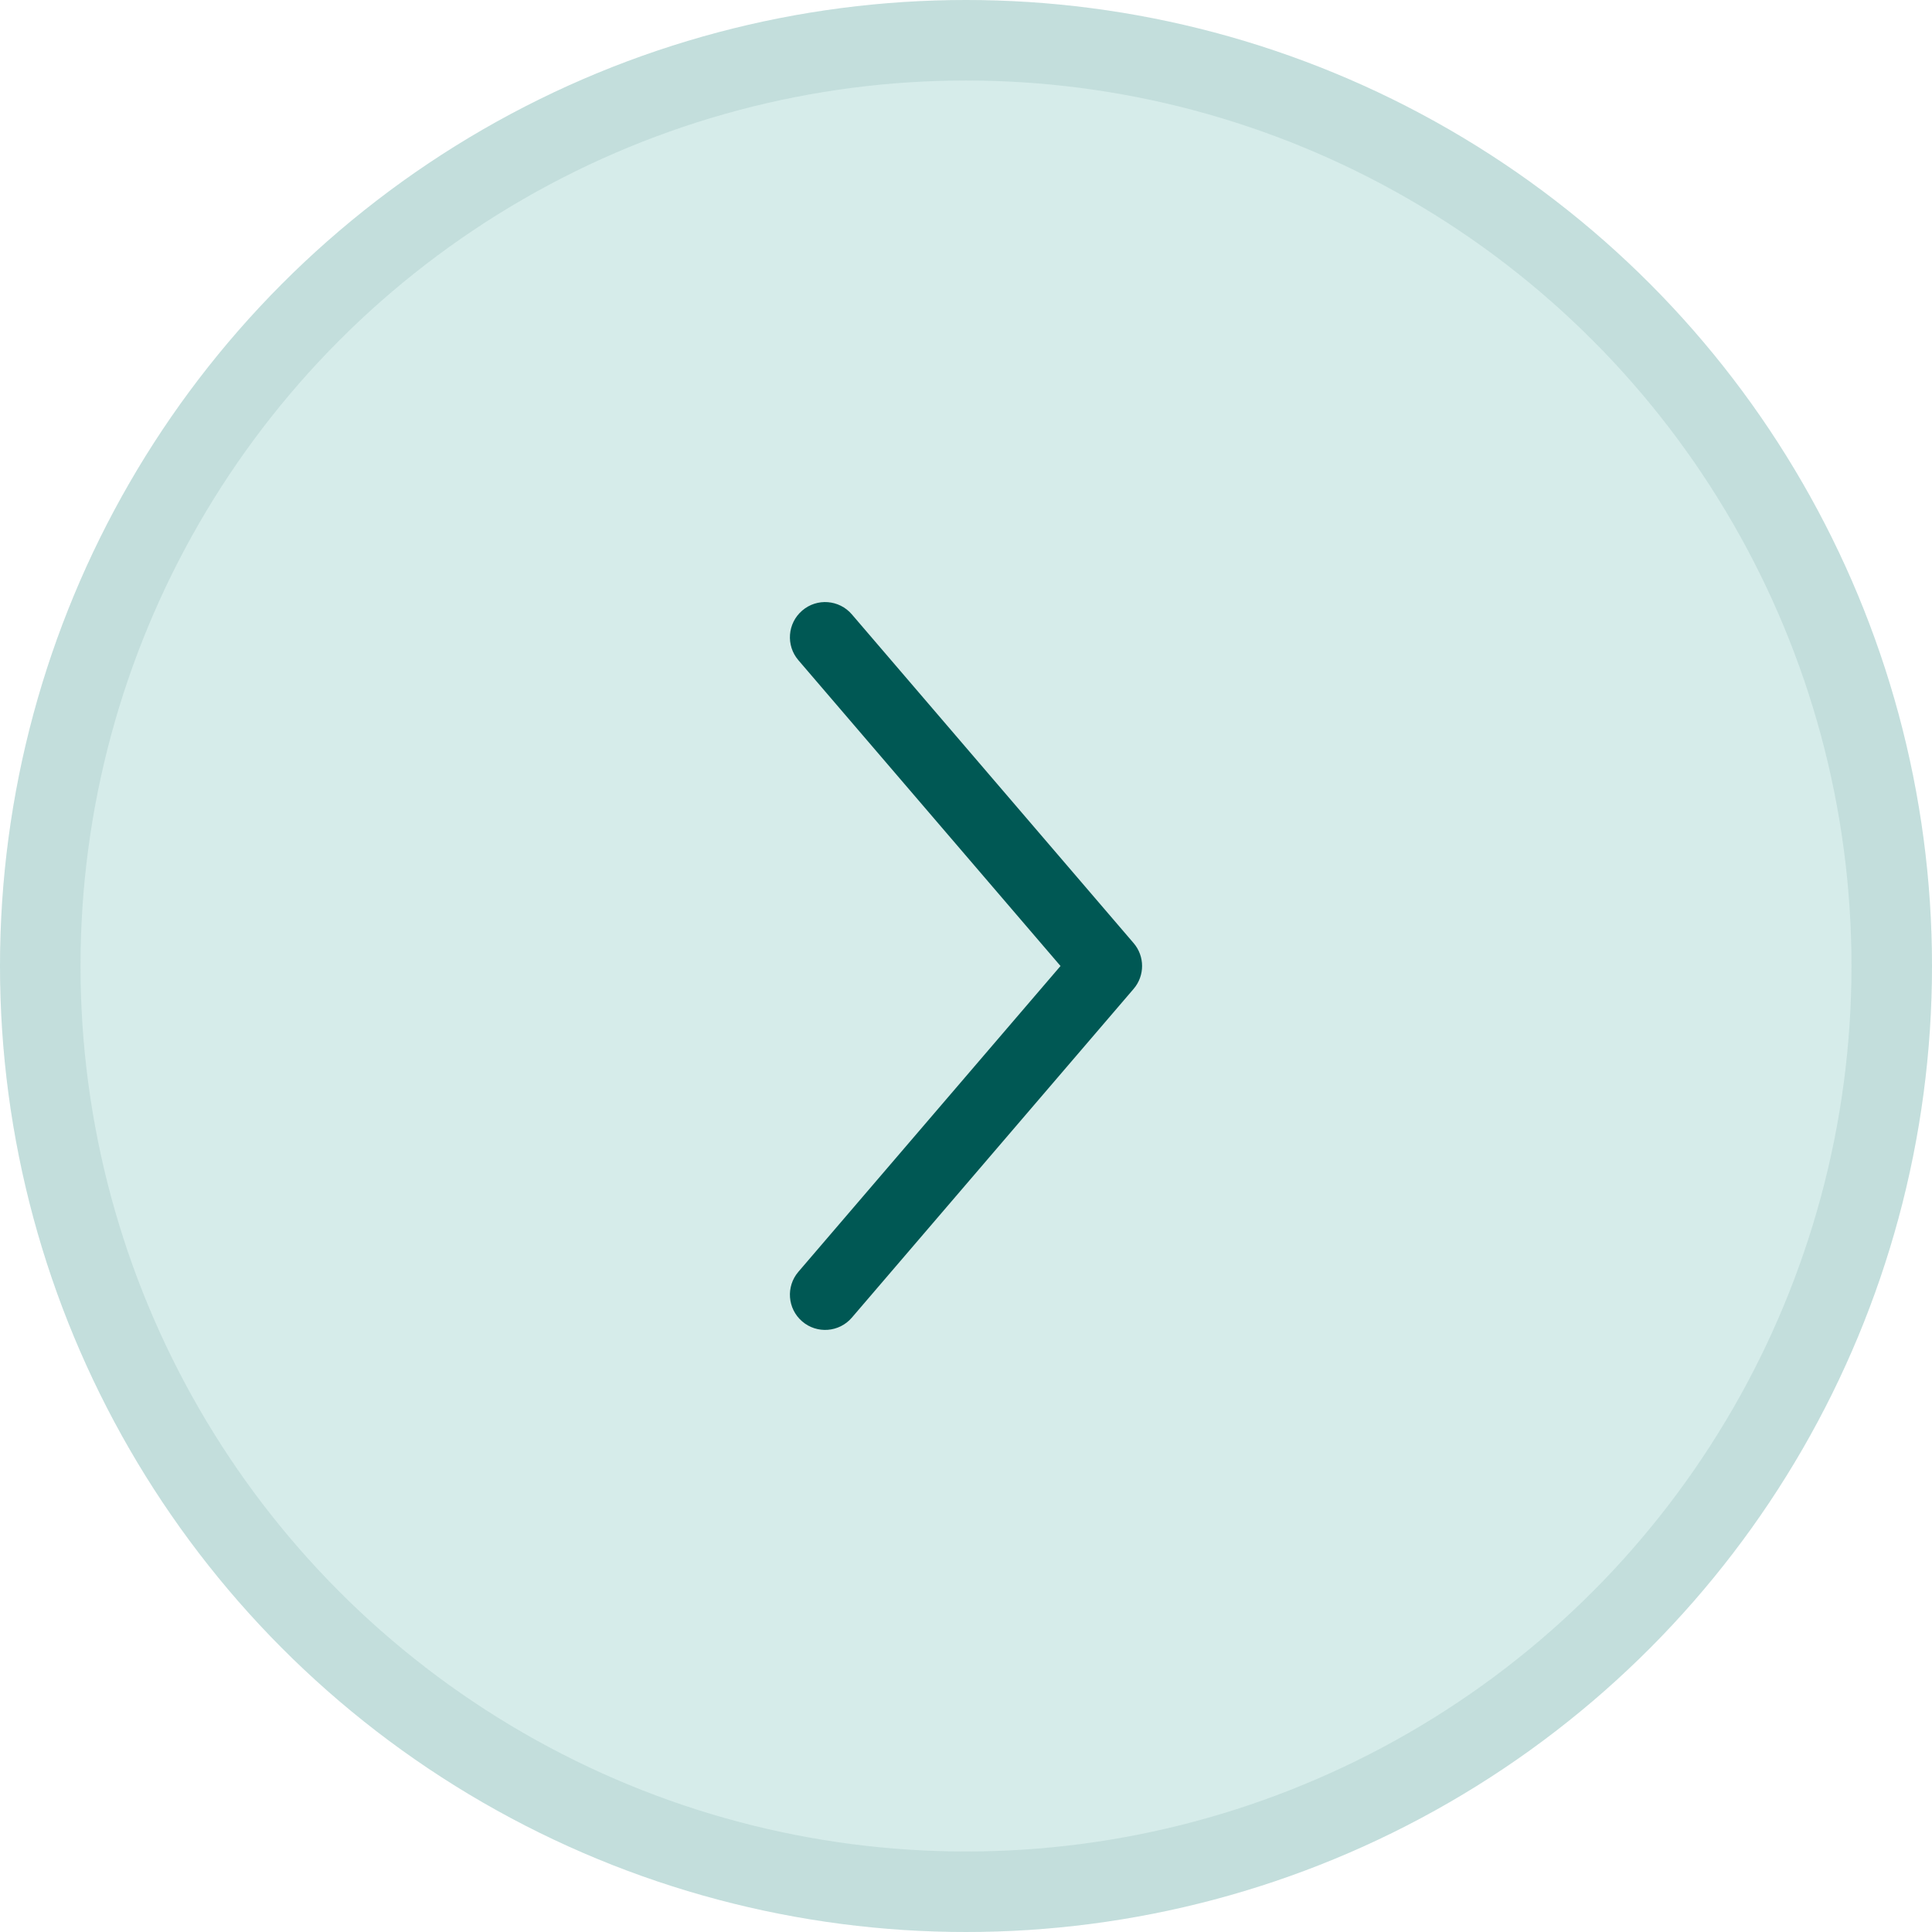 <svg width="48" height="48" viewBox="0 0 48 48" fill="none" xmlns="http://www.w3.org/2000/svg">
<circle cx="24" cy="24" r="24" fill="#D6ECEA"/>
<circle cx="24" cy="24" r="23" stroke="#005854" stroke-opacity="0.09" stroke-width="2"/>
<rect width="28" height="28" transform="translate(10 10)" fill="#D6ECEA"/>
<path fill-rule="evenodd" clip-rule="evenodd" d="M19.931 15.169C20.297 14.854 20.85 14.897 21.164 15.264L28.164 23.431C28.445 23.758 28.445 24.242 28.164 24.569L21.164 32.736C20.85 33.103 20.297 33.145 19.931 32.831C19.564 32.517 19.521 31.964 19.836 31.597L26.348 24L19.836 16.403C19.521 16.036 19.564 15.483 19.931 15.169Z" fill="#005854"/>
</svg>
